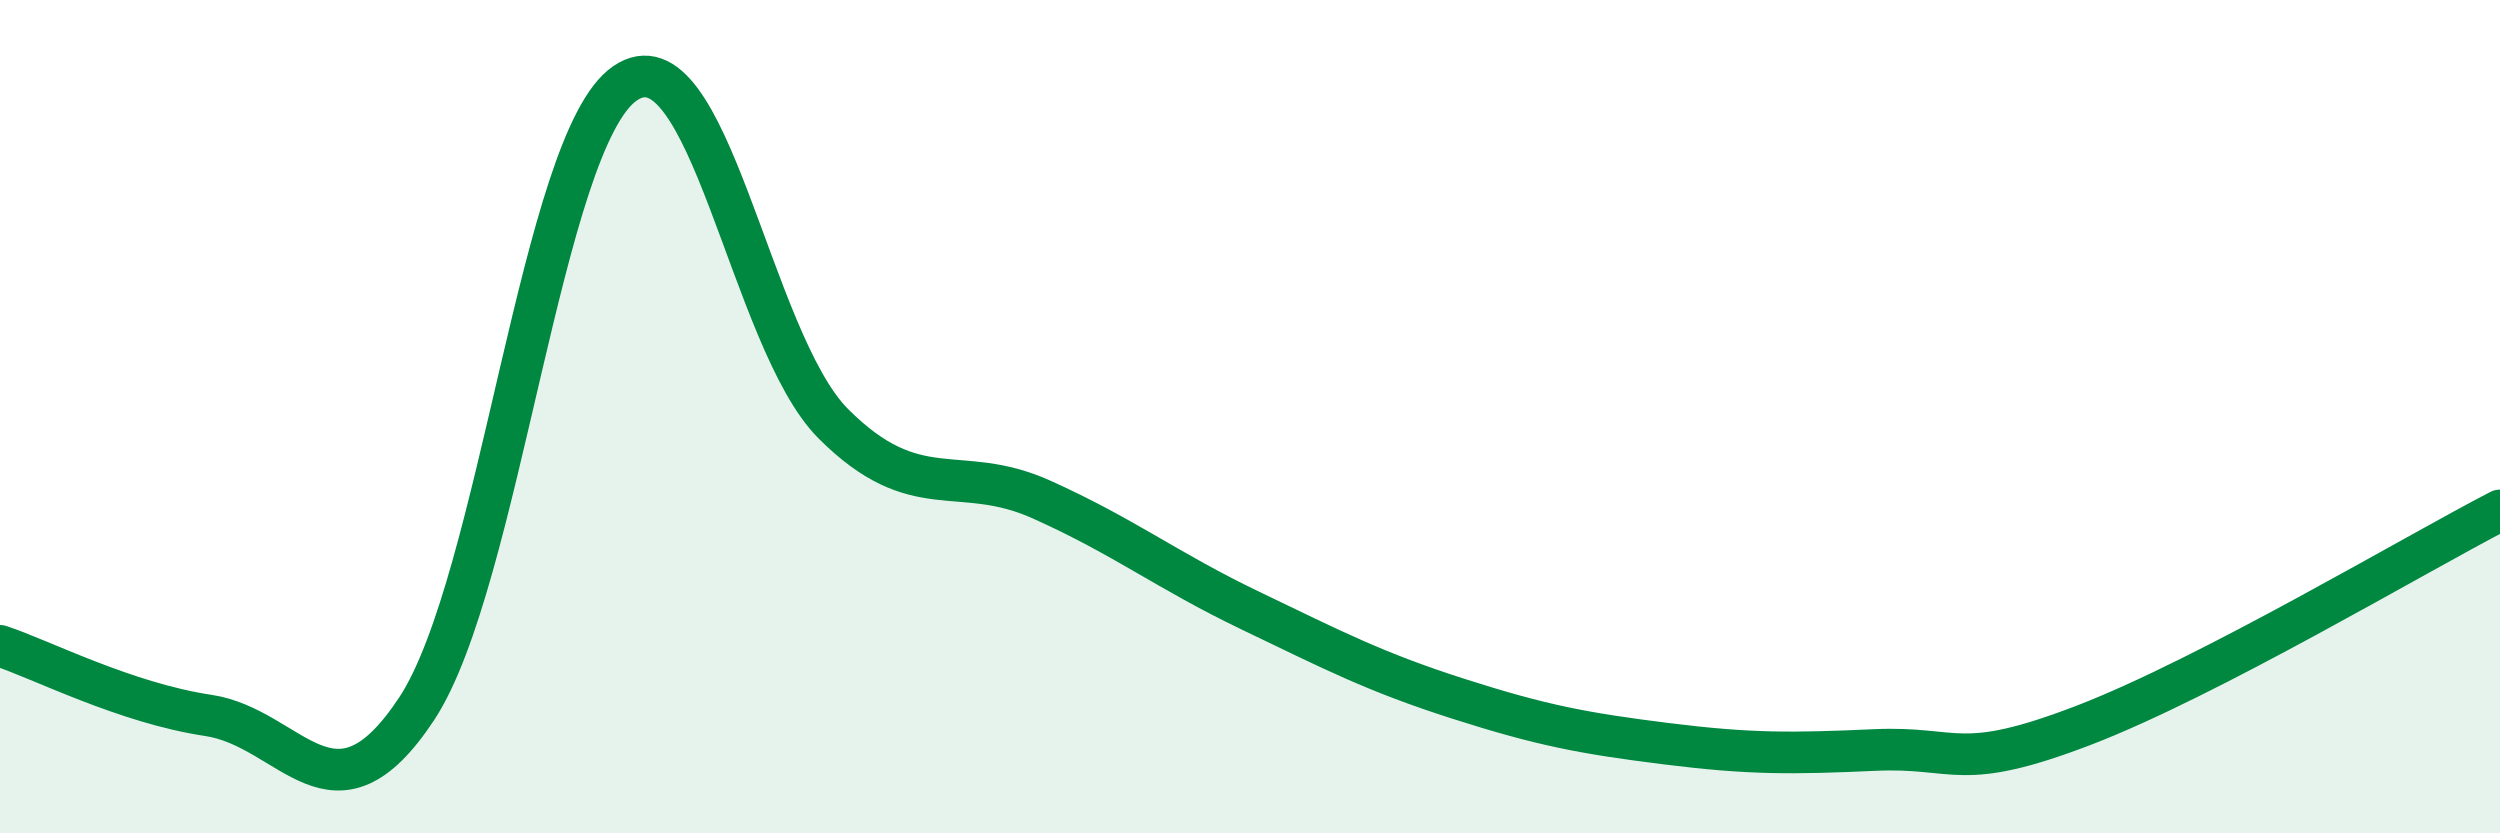 
    <svg width="60" height="20" viewBox="0 0 60 20" xmlns="http://www.w3.org/2000/svg">
      <path
        d="M 0,15.5 C 1,15.83 3,16.87 5,17.17 C 7,17.47 8,20.04 10,17.01 C 12,13.98 13,3.37 15,2 C 17,0.63 18,8.17 20,10.17 C 22,12.17 23,11.09 25,11.99 C 27,12.89 28,13.69 30,14.65 C 32,15.61 33,16.13 35,16.77 C 37,17.41 38,17.6 40,17.85 C 42,18.1 43,18.09 45,18 C 47,17.91 47,18.56 50,17.41 C 53,16.26 58,13.28 60,12.25L60 20L0 20Z"
        fill="#008740"
        opacity="0.1"
        stroke-linecap="round"
        stroke-linejoin="round"
      />
      <path
        d="M 0,15.5 C 1,15.83 3,16.87 5,17.17 C 7,17.47 8,20.04 10,17.01 C 12,13.98 13,3.37 15,2 C 17,0.63 18,8.17 20,10.17 C 22,12.17 23,11.09 25,11.99 C 27,12.89 28,13.69 30,14.65 C 32,15.61 33,16.13 35,16.77 C 37,17.41 38,17.6 40,17.85 C 42,18.1 43,18.09 45,18 C 47,17.91 47,18.56 50,17.41 C 53,16.26 58,13.28 60,12.25"
        stroke="#008740"
        stroke-width="1"
        fill="none"
        stroke-linecap="round"
        stroke-linejoin="round"
      />
    </svg>
  